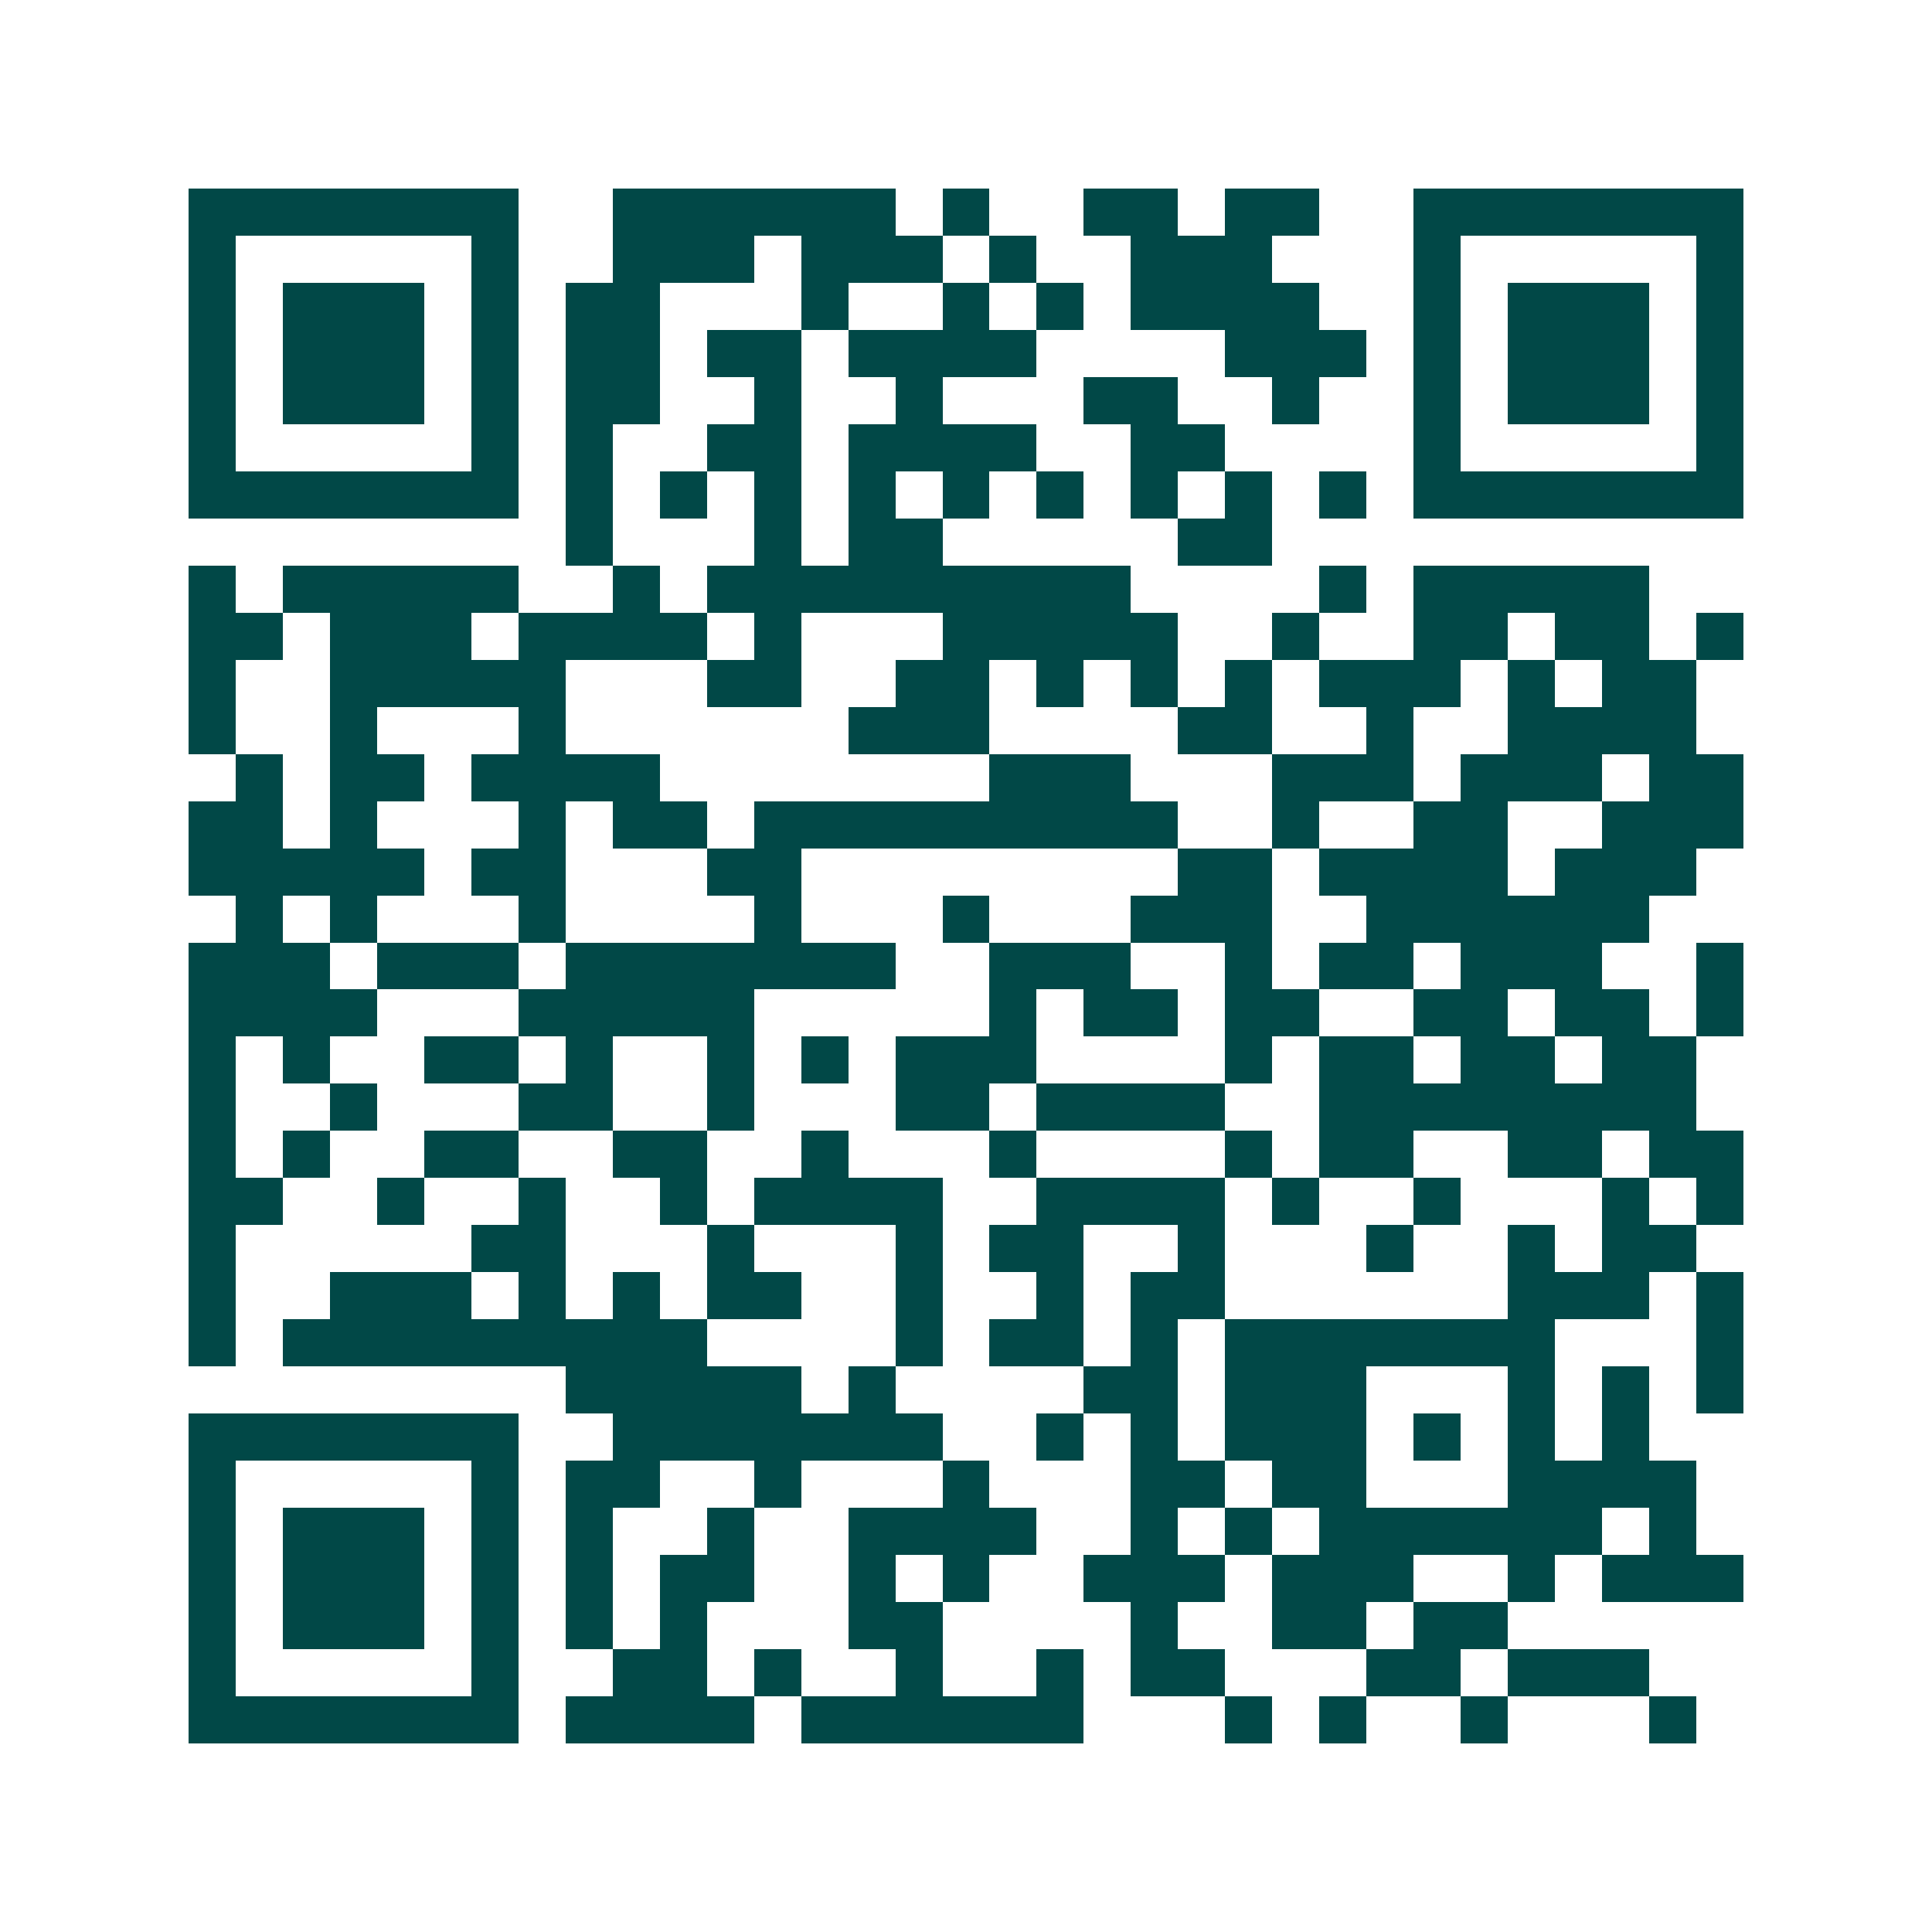 <svg xmlns="http://www.w3.org/2000/svg" width="200" height="200" viewBox="0 0 41 41" shape-rendering="crispEdges"><path fill="#ffffff" d="M0 0h41v41H0z"/><path stroke="#014847" d="M4 4.5h7m2 0h6m1 0h1m2 0h2m1 0h2m2 0h7M4 5.5h1m5 0h1m2 0h3m1 0h3m1 0h1m2 0h3m3 0h1m5 0h1M4 6.5h1m1 0h3m1 0h1m1 0h2m3 0h1m2 0h1m1 0h1m1 0h4m2 0h1m1 0h3m1 0h1M4 7.5h1m1 0h3m1 0h1m1 0h2m1 0h2m1 0h4m4 0h3m1 0h1m1 0h3m1 0h1M4 8.5h1m1 0h3m1 0h1m1 0h2m2 0h1m2 0h1m3 0h2m2 0h1m2 0h1m1 0h3m1 0h1M4 9.5h1m5 0h1m1 0h1m2 0h2m1 0h4m2 0h2m4 0h1m5 0h1M4 10.5h7m1 0h1m1 0h1m1 0h1m1 0h1m1 0h1m1 0h1m1 0h1m1 0h1m1 0h1m1 0h7M12 11.5h1m3 0h1m1 0h2m5 0h2M4 12.5h1m1 0h5m2 0h1m1 0h9m4 0h1m1 0h5M4 13.5h2m1 0h3m1 0h4m1 0h1m3 0h5m2 0h1m2 0h2m1 0h2m1 0h1M4 14.5h1m2 0h5m3 0h2m2 0h2m1 0h1m1 0h1m1 0h1m1 0h3m1 0h1m1 0h2M4 15.5h1m2 0h1m3 0h1m6 0h3m4 0h2m2 0h1m2 0h4M5 16.5h1m1 0h2m1 0h4m7 0h3m3 0h3m1 0h3m1 0h2M4 17.5h2m1 0h1m3 0h1m1 0h2m1 0h9m2 0h1m2 0h2m2 0h3M4 18.5h5m1 0h2m3 0h2m8 0h2m1 0h4m1 0h3M5 19.5h1m1 0h1m3 0h1m4 0h1m3 0h1m3 0h3m2 0h6M4 20.5h3m1 0h3m1 0h7m2 0h3m2 0h1m1 0h2m1 0h3m2 0h1M4 21.5h4m3 0h5m5 0h1m1 0h2m1 0h2m2 0h2m1 0h2m1 0h1M4 22.5h1m1 0h1m2 0h2m1 0h1m2 0h1m1 0h1m1 0h3m4 0h1m1 0h2m1 0h2m1 0h2M4 23.5h1m2 0h1m3 0h2m2 0h1m3 0h2m1 0h4m2 0h8M4 24.5h1m1 0h1m2 0h2m2 0h2m2 0h1m3 0h1m4 0h1m1 0h2m2 0h2m1 0h2M4 25.5h2m2 0h1m2 0h1m2 0h1m1 0h4m2 0h4m1 0h1m2 0h1m3 0h1m1 0h1M4 26.5h1m5 0h2m3 0h1m3 0h1m1 0h2m2 0h1m3 0h1m2 0h1m1 0h2M4 27.5h1m2 0h3m1 0h1m1 0h1m1 0h2m2 0h1m2 0h1m1 0h2m6 0h3m1 0h1M4 28.5h1m1 0h9m4 0h1m1 0h2m1 0h1m1 0h7m3 0h1M12 29.5h5m1 0h1m4 0h2m1 0h3m3 0h1m1 0h1m1 0h1M4 30.5h7m2 0h7m2 0h1m1 0h1m1 0h3m1 0h1m1 0h1m1 0h1M4 31.5h1m5 0h1m1 0h2m2 0h1m3 0h1m3 0h2m1 0h2m3 0h4M4 32.5h1m1 0h3m1 0h1m1 0h1m2 0h1m2 0h4m2 0h1m1 0h1m1 0h6m1 0h1M4 33.5h1m1 0h3m1 0h1m1 0h1m1 0h2m2 0h1m1 0h1m2 0h3m1 0h3m2 0h1m1 0h3M4 34.5h1m1 0h3m1 0h1m1 0h1m1 0h1m3 0h2m4 0h1m2 0h2m1 0h2M4 35.5h1m5 0h1m2 0h2m1 0h1m2 0h1m2 0h1m1 0h2m3 0h2m1 0h3M4 36.5h7m1 0h4m1 0h6m3 0h1m1 0h1m2 0h1m3 0h1"/></svg>

